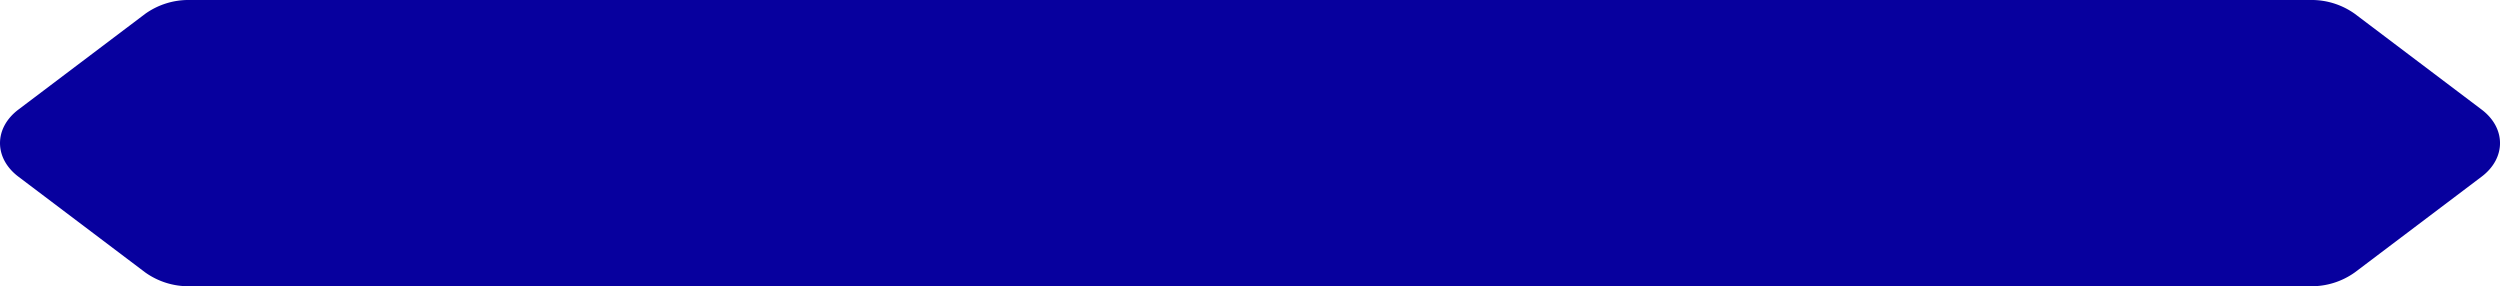 <svg xmlns="http://www.w3.org/2000/svg" xmlns:xlink="http://www.w3.org/1999/xlink" id="Groupe_3197" data-name="Groupe 3197" width="419.611" height="48.045" viewBox="0 0 419.611 48.045"><defs><clipPath id="clip-path"><rect id="Rectangle_1164" data-name="Rectangle 1164" width="419.611" height="48.045" fill="#07009e"></rect></clipPath></defs><g id="Groupe_2241" data-name="Groupe 2241" clip-path="url(#clip-path)"><path id="Trac&#xE9;_3117" data-name="Trac&#xE9; 3117" d="M416.522,29.655,395.255,45.713a12.489,12.489,0,0,1-7.458,2.333H31.815a12.488,12.488,0,0,1-7.458-2.333L3.09,29.655c-4.119-3.11-4.119-8.153,0-11.263L24.357,2.334A12.49,12.49,0,0,1,31.815,0H387.8a12.491,12.491,0,0,1,7.458,2.333l21.267,16.058c4.119,3.11,4.119,8.153,0,11.263" transform="translate(0 -0.001)" fill="#07009e"></path></g></svg>